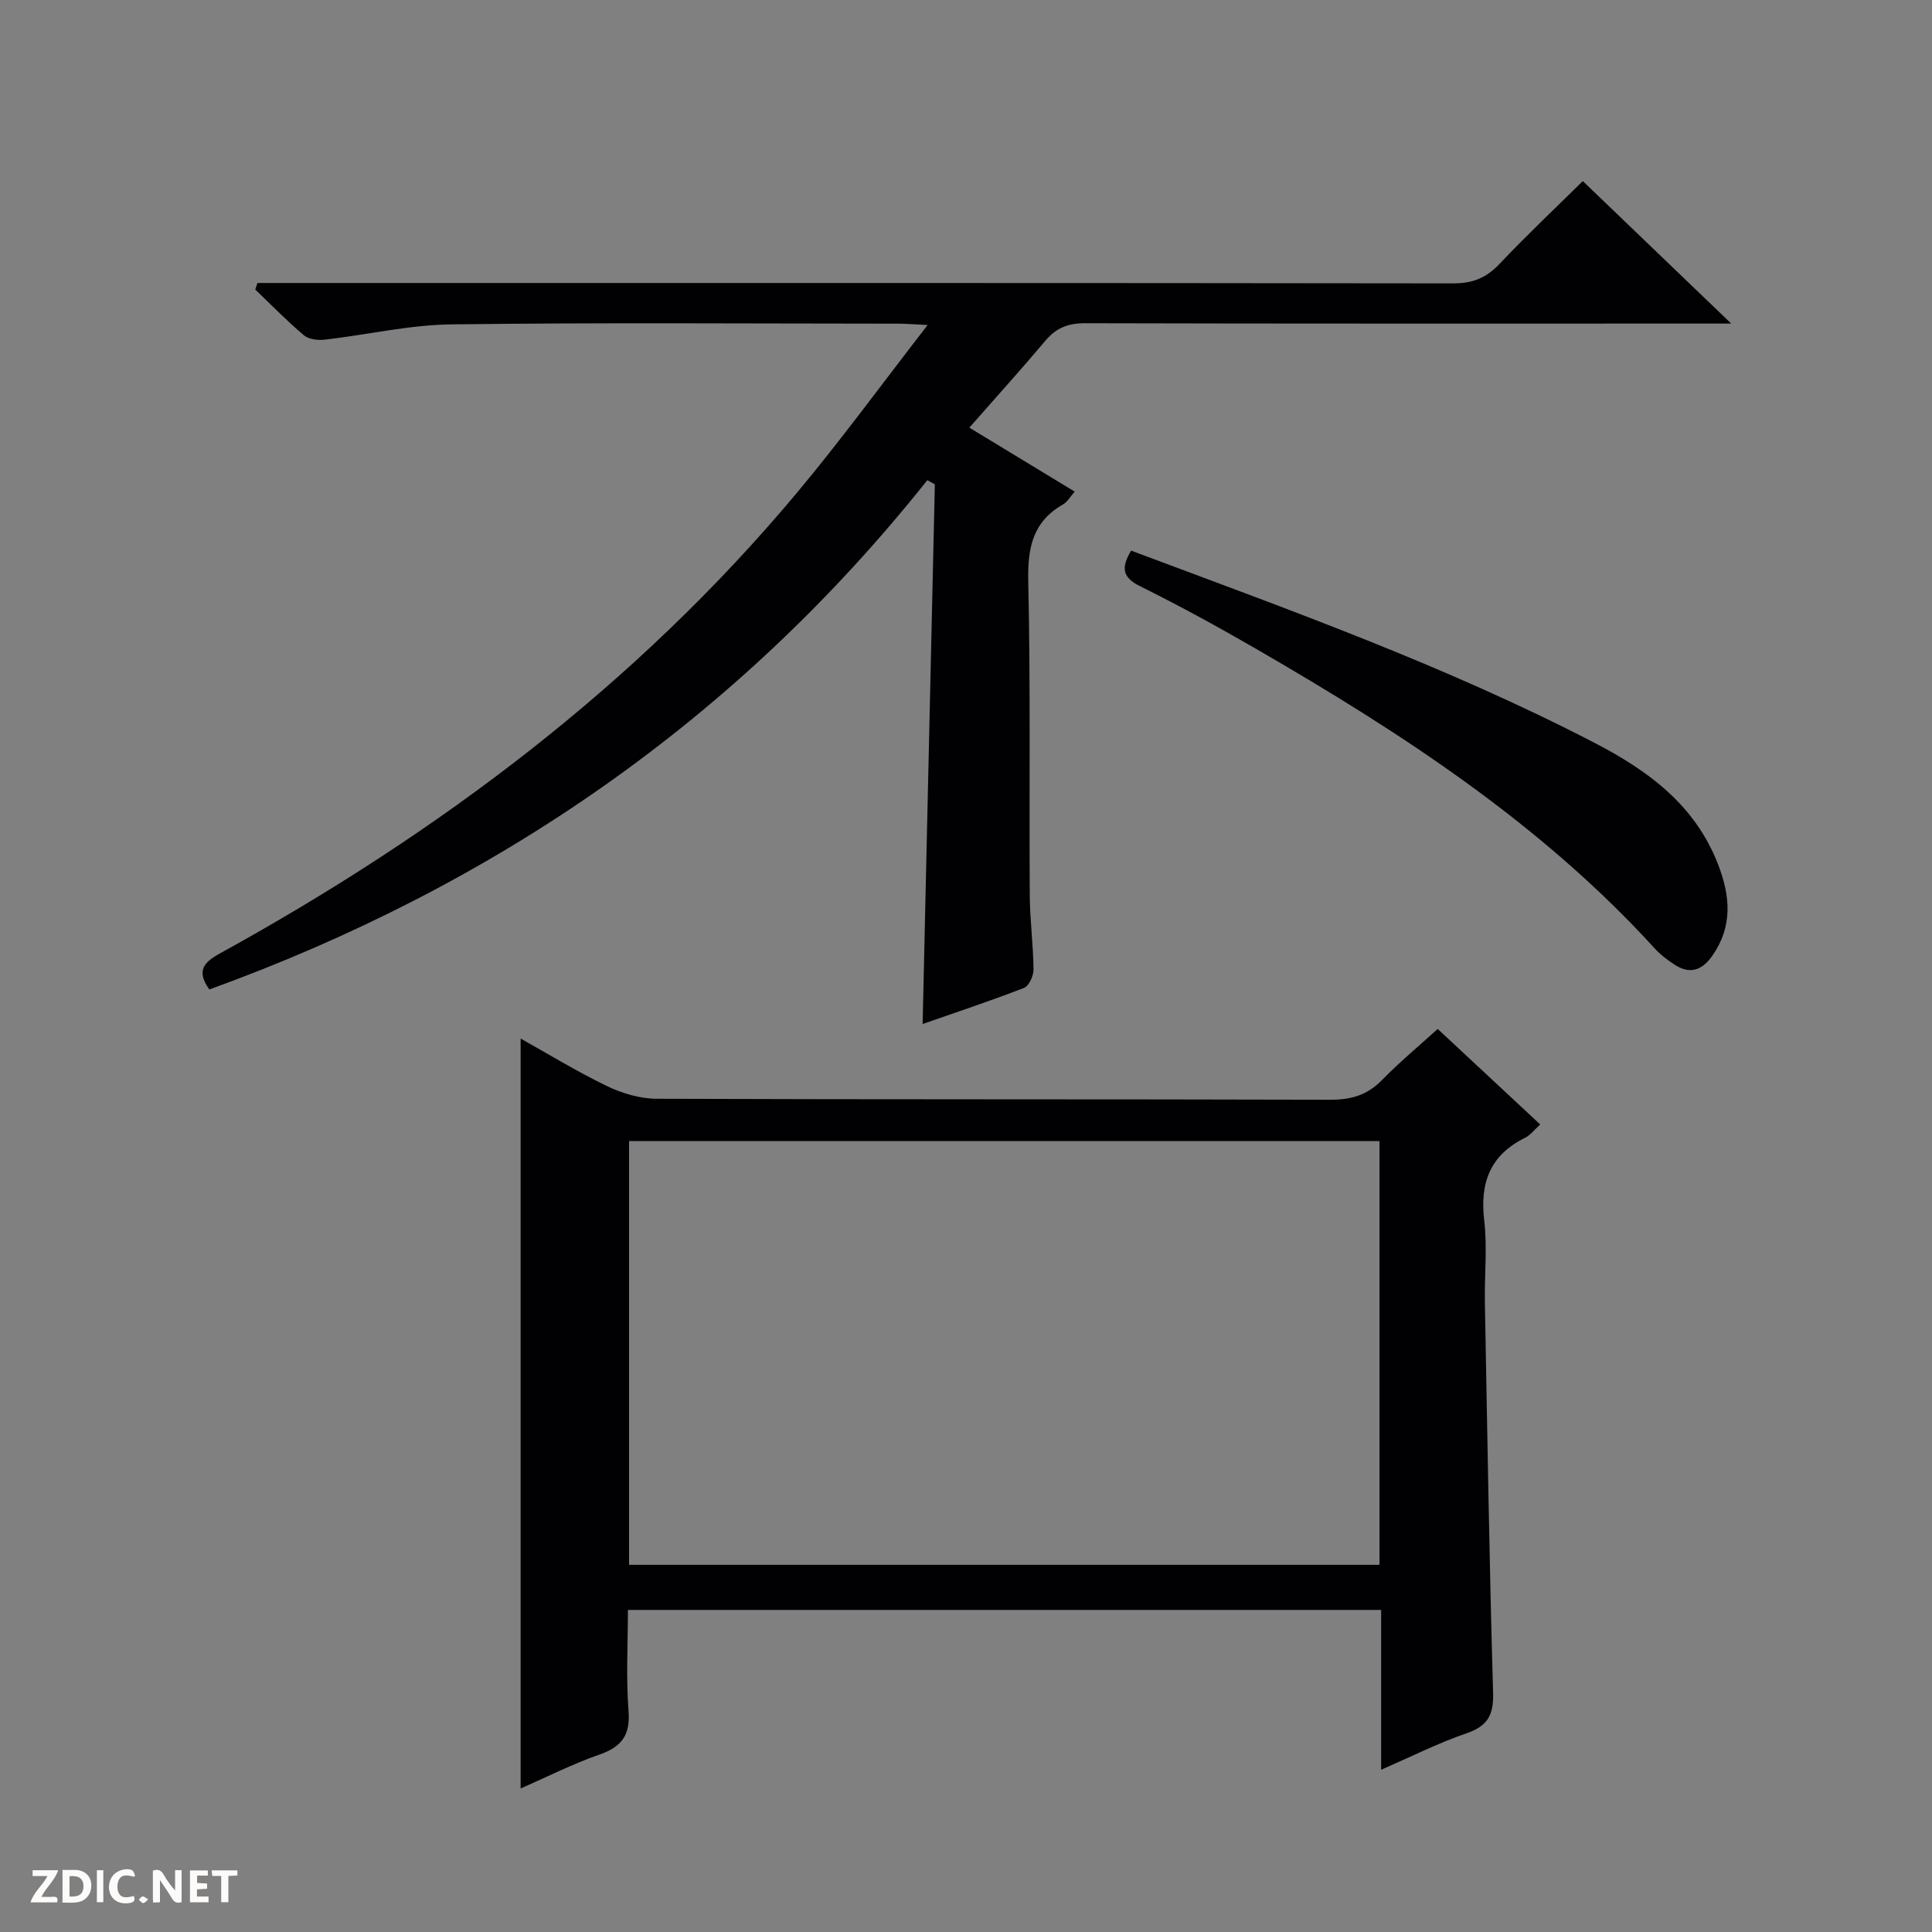 <svg enable-background="new 0 0 400 400" viewBox="0 0 400 400" xmlns="http://www.w3.org/2000/svg"><rect x="0" y="0" width="400" height="400" fill="#808080" stroke="none"/><g fill="#fcfbfa"><path d="m37.59 393.81c-.92.31-1.52.05-2-.78-.7-1.2-1.52-2.34-2.47-3.78v4.59c-.55.03-.95.05-1.41.07-.03-.37-.06-.64-.06-.91 0-1.91 0-3.81 0-5.7 1.13-.41 1.77-.03 2.29.91.62 1.11 1.38 2.14 2.31 3.19v-4.2h1.35v6.61z"/><path d="m12.94 393.88v-6.75c1.9.19 3.93-.54 5.37 1.29.8 1.01.78 2.88.03 3.97-1.37 1.97-3.4 1.51-6.4 1.49m2.45-1.22c2.04.12 2.92-.58 2.89-2.21-.03-1.51-.98-2.19-2.89-2z"/><path d="m11.81 393.87h-5.49c.68-2.18 2.47-3.48 3.51-5.45h-3.08v-1.21h5.29c-.71 2.13-2.44 3.48-3.47 5.51.86 0 1.63.04 2.39-.01.79-.05 1.14.21.85 1.16"/><path d="m39.33 393.86v-6.61h3.7v1.07h-2.22v1.52c.68.04 1.34.09 2.07.13v1.07c-.72.05-1.38.09-2.1.14v1.48h2.4v1.19h-3.85z"/><path d="m27.71 388.56c-1.15-.3-2.46-.61-3.1.64-.37.73-.41 1.93-.06 2.67.63 1.35 1.99.93 3.17.68.35.94-.01 1.32-.93 1.46-1.62.25-3.05-.27-3.76-1.48-.73-1.24-.6-3.03.31-4.17.88-1.11 2.71-1.7 4-1.16.32.13.44.74.65 1.12-.1.08-.19.16-.28.24"/><path d="m49.15 387.24v1.07c-.59.02-1.17.05-1.87.08v5.44h-1.48v-5.44h-1.85c-.05-.4-.08-.73-.13-1.15z"/><path d="m20.06 387.21h1.33v6.62h-1.33z"/><path d="m30.68 393.25c-.39.38-.8.79-1.05.76-.32-.05-.6-.45-.9-.7.26-.24.51-.64.8-.67.29-.04.62.3 1.15.61"/></g><path d="m285.95 366.41c0-11.51 0-22.14 0-33.09-51.98 0-103.68 0-155.95 0 0 7.02-.4 13.99.13 20.89.39 5.06-1.41 7.44-6.03 9.06-5.59 1.95-10.91 4.65-16.31 7.02 0-51.9 0-103.37 0-155.27 5.76 3.22 11.67 6.85 17.88 9.84 3.15 1.52 6.86 2.62 10.32 2.63 46.48.17 92.96.06 139.44.2 4.29.01 7.63-.95 10.66-4.04 3.58-3.67 7.54-6.96 11.57-10.62 7.11 6.63 14.02 13.06 21.23 19.78-1.23 1.1-2.04 2.21-3.13 2.75-7.23 3.56-9.39 9.29-8.47 17.1.66 5.59.04 11.31.14 16.98.5 26.95.92 53.9 1.7 80.84.13 4.58-1.1 6.84-5.44 8.36-5.77 1.97-11.26 4.74-17.74 7.57zm-155.71-42.43h155.37c0-29.67 0-58.73 0-87.73-51.97 0-103.55 0-155.37 0z" fill="#010104"/><path d="m43.34 204.86c-2.75-3.87-1.17-5.61 2.24-7.49 45.29-24.94 86.14-55.53 119.47-95.41 9.13-10.93 17.54-22.46 27.01-34.67-3.01-.14-4.59-.28-6.16-.28-30.83-.01-61.66-.25-92.48.15-8.72.11-17.42 2.16-26.15 3.16-1.41.16-3.32-.04-4.32-.88-3.53-2.97-6.76-6.3-10.1-9.49.15-.45.3-.91.45-1.36h6.12c80.49 0 160.97-.03 241.46.08 4.01.01 6.84-1.13 9.58-4.03 5.71-6.04 11.77-11.74 17.24-17.15 9.95 9.55 19.94 19.14 30.73 29.5-2.77 0-4.52 0-6.27 0-42.49 0-84.98.04-127.48-.07-3.48-.01-5.96.92-8.2 3.57-5.01 5.95-10.23 11.72-15.79 18.05 7.66 4.65 14.56 8.84 21.81 13.24-.92 1.04-1.49 2.13-2.38 2.64-6.31 3.58-7.38 9-7.23 15.9.48 21.65.18 43.32.31 64.98.03 5.15.73 10.29.78 15.44.01 1.3-.95 3.4-1.98 3.8-7.08 2.74-14.29 5.13-20.98 7.47.85-37.36 1.69-74.55 2.53-111.74-.52-.28-1.04-.57-1.56-.85-39.39 49.51-89.37 83.96-148.65 105.44z" fill="#010104"/><path d="m234.18 114c32.61 12.2 65.11 23.82 95.84 39.74 11.18 5.79 20.89 12.86 25.67 25.18 2.55 6.57 3.1 12.8-1.14 18.91-2.19 3.16-4.77 3.98-8.02 1.78-1.37-.92-2.73-1.93-3.84-3.14-23.59-25.92-52.53-44.72-82.54-62.08-7.91-4.57-15.93-8.97-24.11-13.02-3.72-1.84-3.94-3.85-1.86-7.37z" fill="#010104"/></svg>